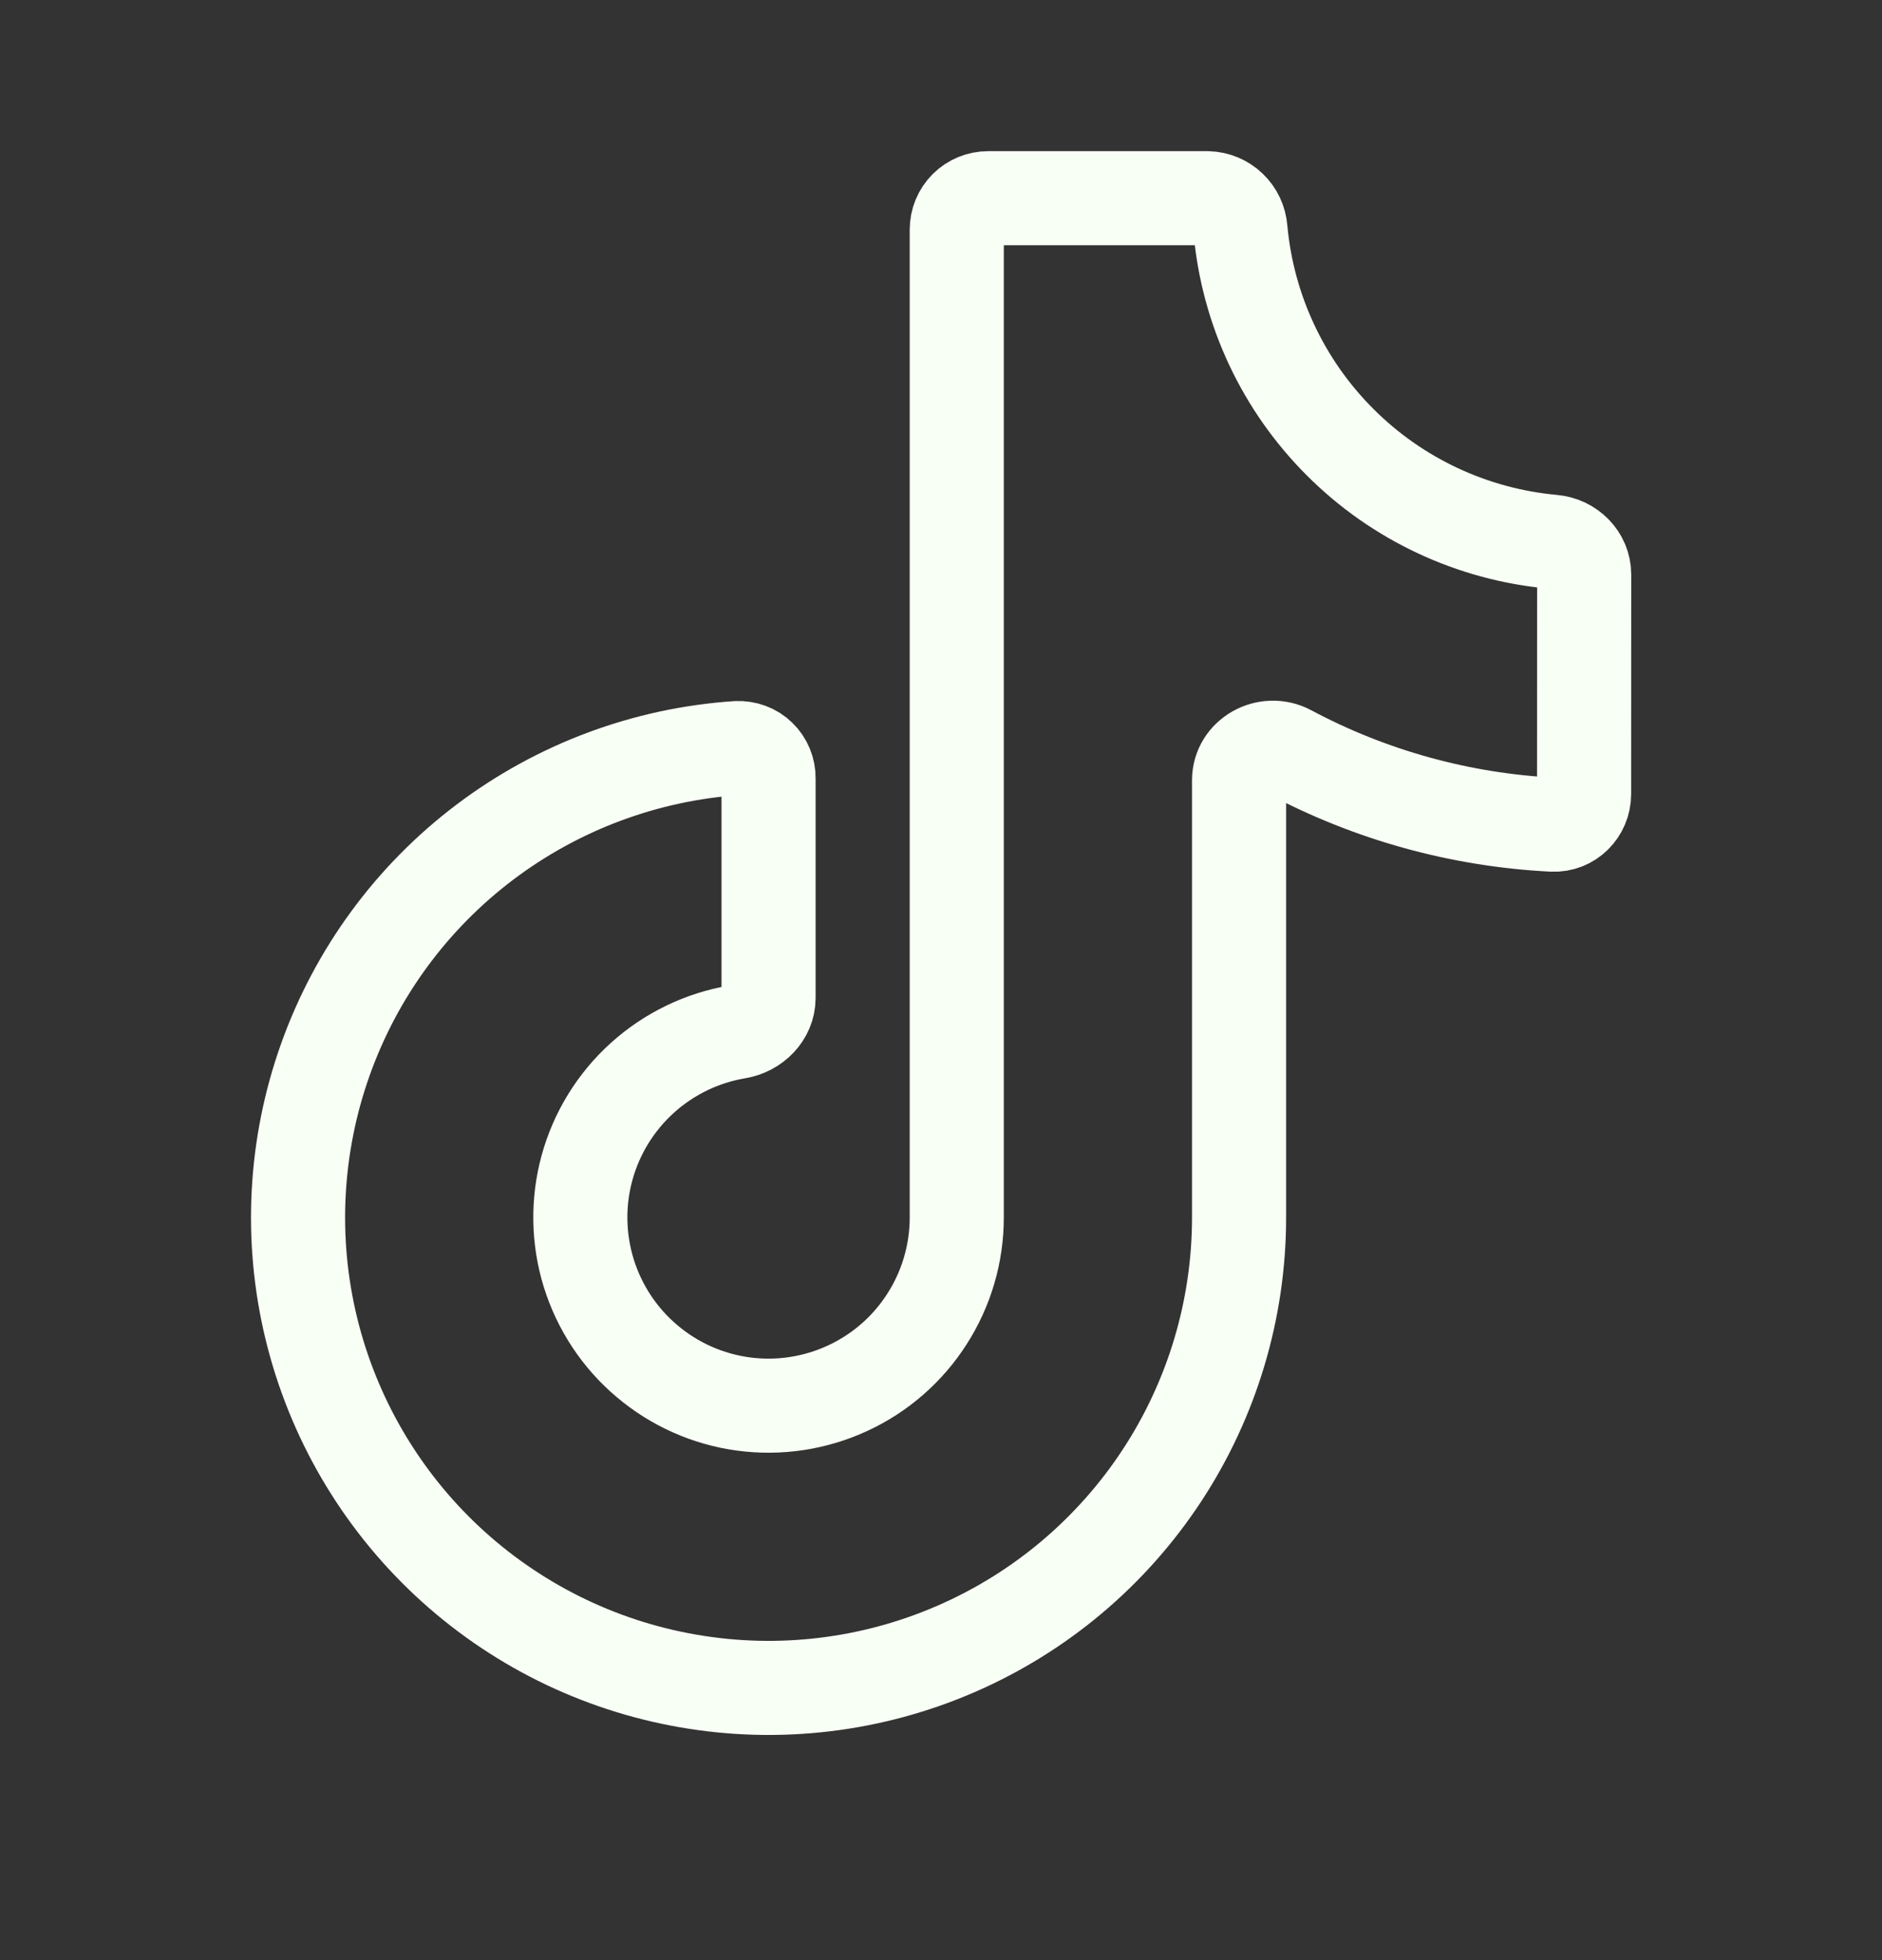 <svg width="24" height="25" viewBox="0 0 24 25" fill="none" xmlns="http://www.w3.org/2000/svg">
<rect x="0" y="0" width="24" height="25" fill="#333333" stroke="none"/>
<path d="M20.201 10.128C20.201 10.348 20.021 10.529 19.801 10.518C18.625 10.459 17.477 10.142 16.439 9.588C16.158 9.438 15.801 9.633 15.801 9.952V15.528C15.801 16.698 15.459 17.842 14.817 18.82C14.175 19.798 13.262 20.567 12.189 21.032C11.116 21.498 9.93 21.64 8.778 21.44C7.625 21.241 6.556 20.709 5.702 19.91C4.848 19.111 4.246 18.079 3.97 16.943C3.694 15.806 3.757 14.614 4.15 13.512C4.543 12.41 5.249 11.447 6.182 10.742C7.115 10.037 8.234 9.619 9.401 9.541C9.453 9.539 9.505 9.547 9.554 9.565C9.603 9.583 9.648 9.611 9.685 9.648C9.723 9.684 9.752 9.728 9.772 9.776C9.792 9.824 9.802 9.876 9.801 9.928V12.728C9.801 12.948 9.621 13.125 9.403 13.161C8.951 13.237 8.531 13.441 8.192 13.747C7.852 14.054 7.607 14.452 7.486 14.893C7.365 15.334 7.373 15.801 7.508 16.238C7.644 16.675 7.901 17.065 8.251 17.36C8.6 17.656 9.027 17.846 9.48 17.907C9.934 17.968 10.395 17.898 10.811 17.705C11.226 17.513 11.577 17.206 11.823 16.82C12.07 16.434 12.201 15.986 12.201 15.528V2.928C12.201 2.822 12.243 2.72 12.318 2.645C12.393 2.57 12.495 2.528 12.601 2.528H15.401C15.508 2.531 15.61 2.574 15.687 2.648C15.764 2.721 15.811 2.822 15.819 2.928C15.912 3.953 16.362 4.913 17.09 5.64C17.817 6.368 18.777 6.817 19.802 6.91C20.022 6.93 20.202 7.107 20.202 7.328L20.201 10.128Z" stroke="#F8FFF5" stroke-width="1.2" stroke-linecap="round" stroke-linejoin="round"/>
</svg>
